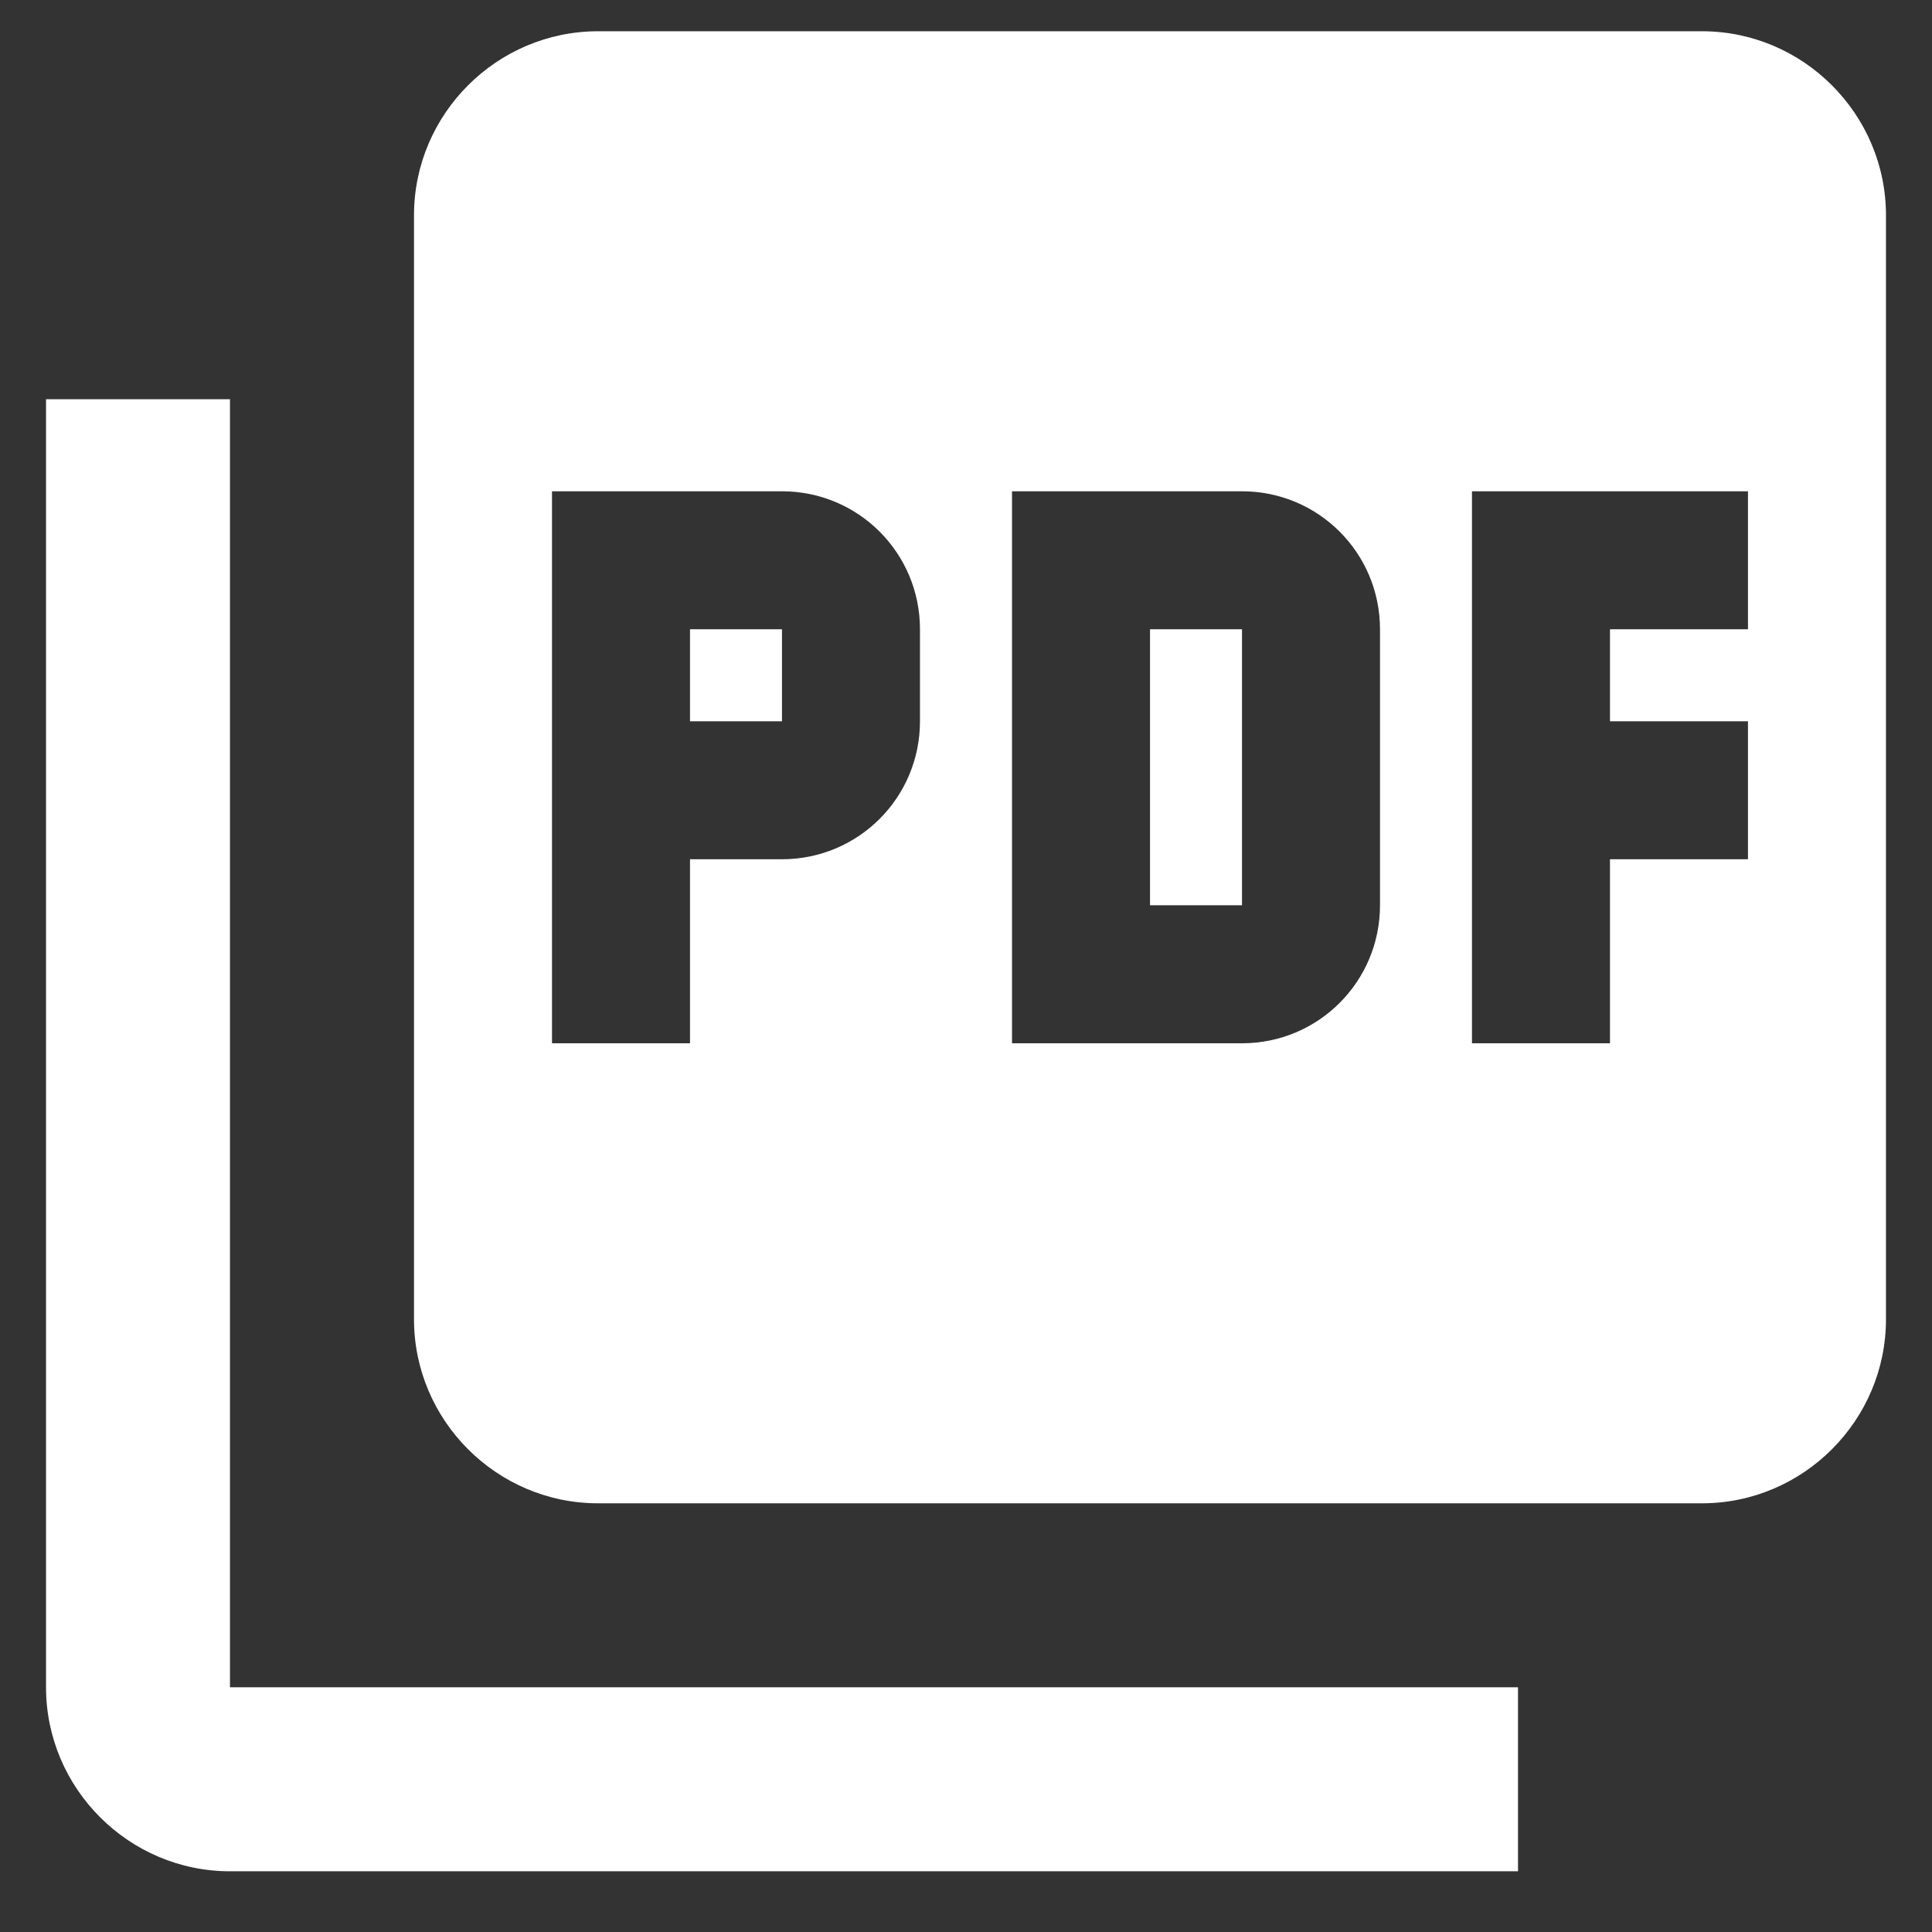 <svg width="28" height="28" viewBox="0 0 28 28" fill="none" xmlns="http://www.w3.org/2000/svg">
<rect x="0" y="0" width="28" height="28" fill="#333333" stroke="none"/>
<path d="M24.667 0.453H8.667C7.2 0.453 6 1.653 6 3.12V19.12C6 20.587 7.2 21.787 8.667 21.787H24.667C26.133 21.787 27.333 20.587 27.333 19.12V3.12C27.333 1.653 26.133 0.453 24.667 0.453ZM13.333 10.453C13.333 11.56 12.44 12.453 11.333 12.453H10V15.12H8V7.12H11.333C12.44 7.12 13.333 8.013 13.333 9.12V10.453ZM20 13.12C20 14.226 19.107 15.12 18 15.12H14.667V7.12H18C19.107 7.12 20 8.013 20 9.12V13.12ZM25.333 9.12H23.333V10.453H25.333V12.453H23.333V15.12H21.333V7.12H25.333V9.12ZM10 10.453H11.333V9.12H10V10.453ZM3.333 5.786H0.667V24.453C0.667 25.92 1.867 27.12 3.333 27.12H22V24.453H3.333V5.786ZM16.667 13.12H18V9.12H16.667V13.12Z" fill="white"/>
</svg>
